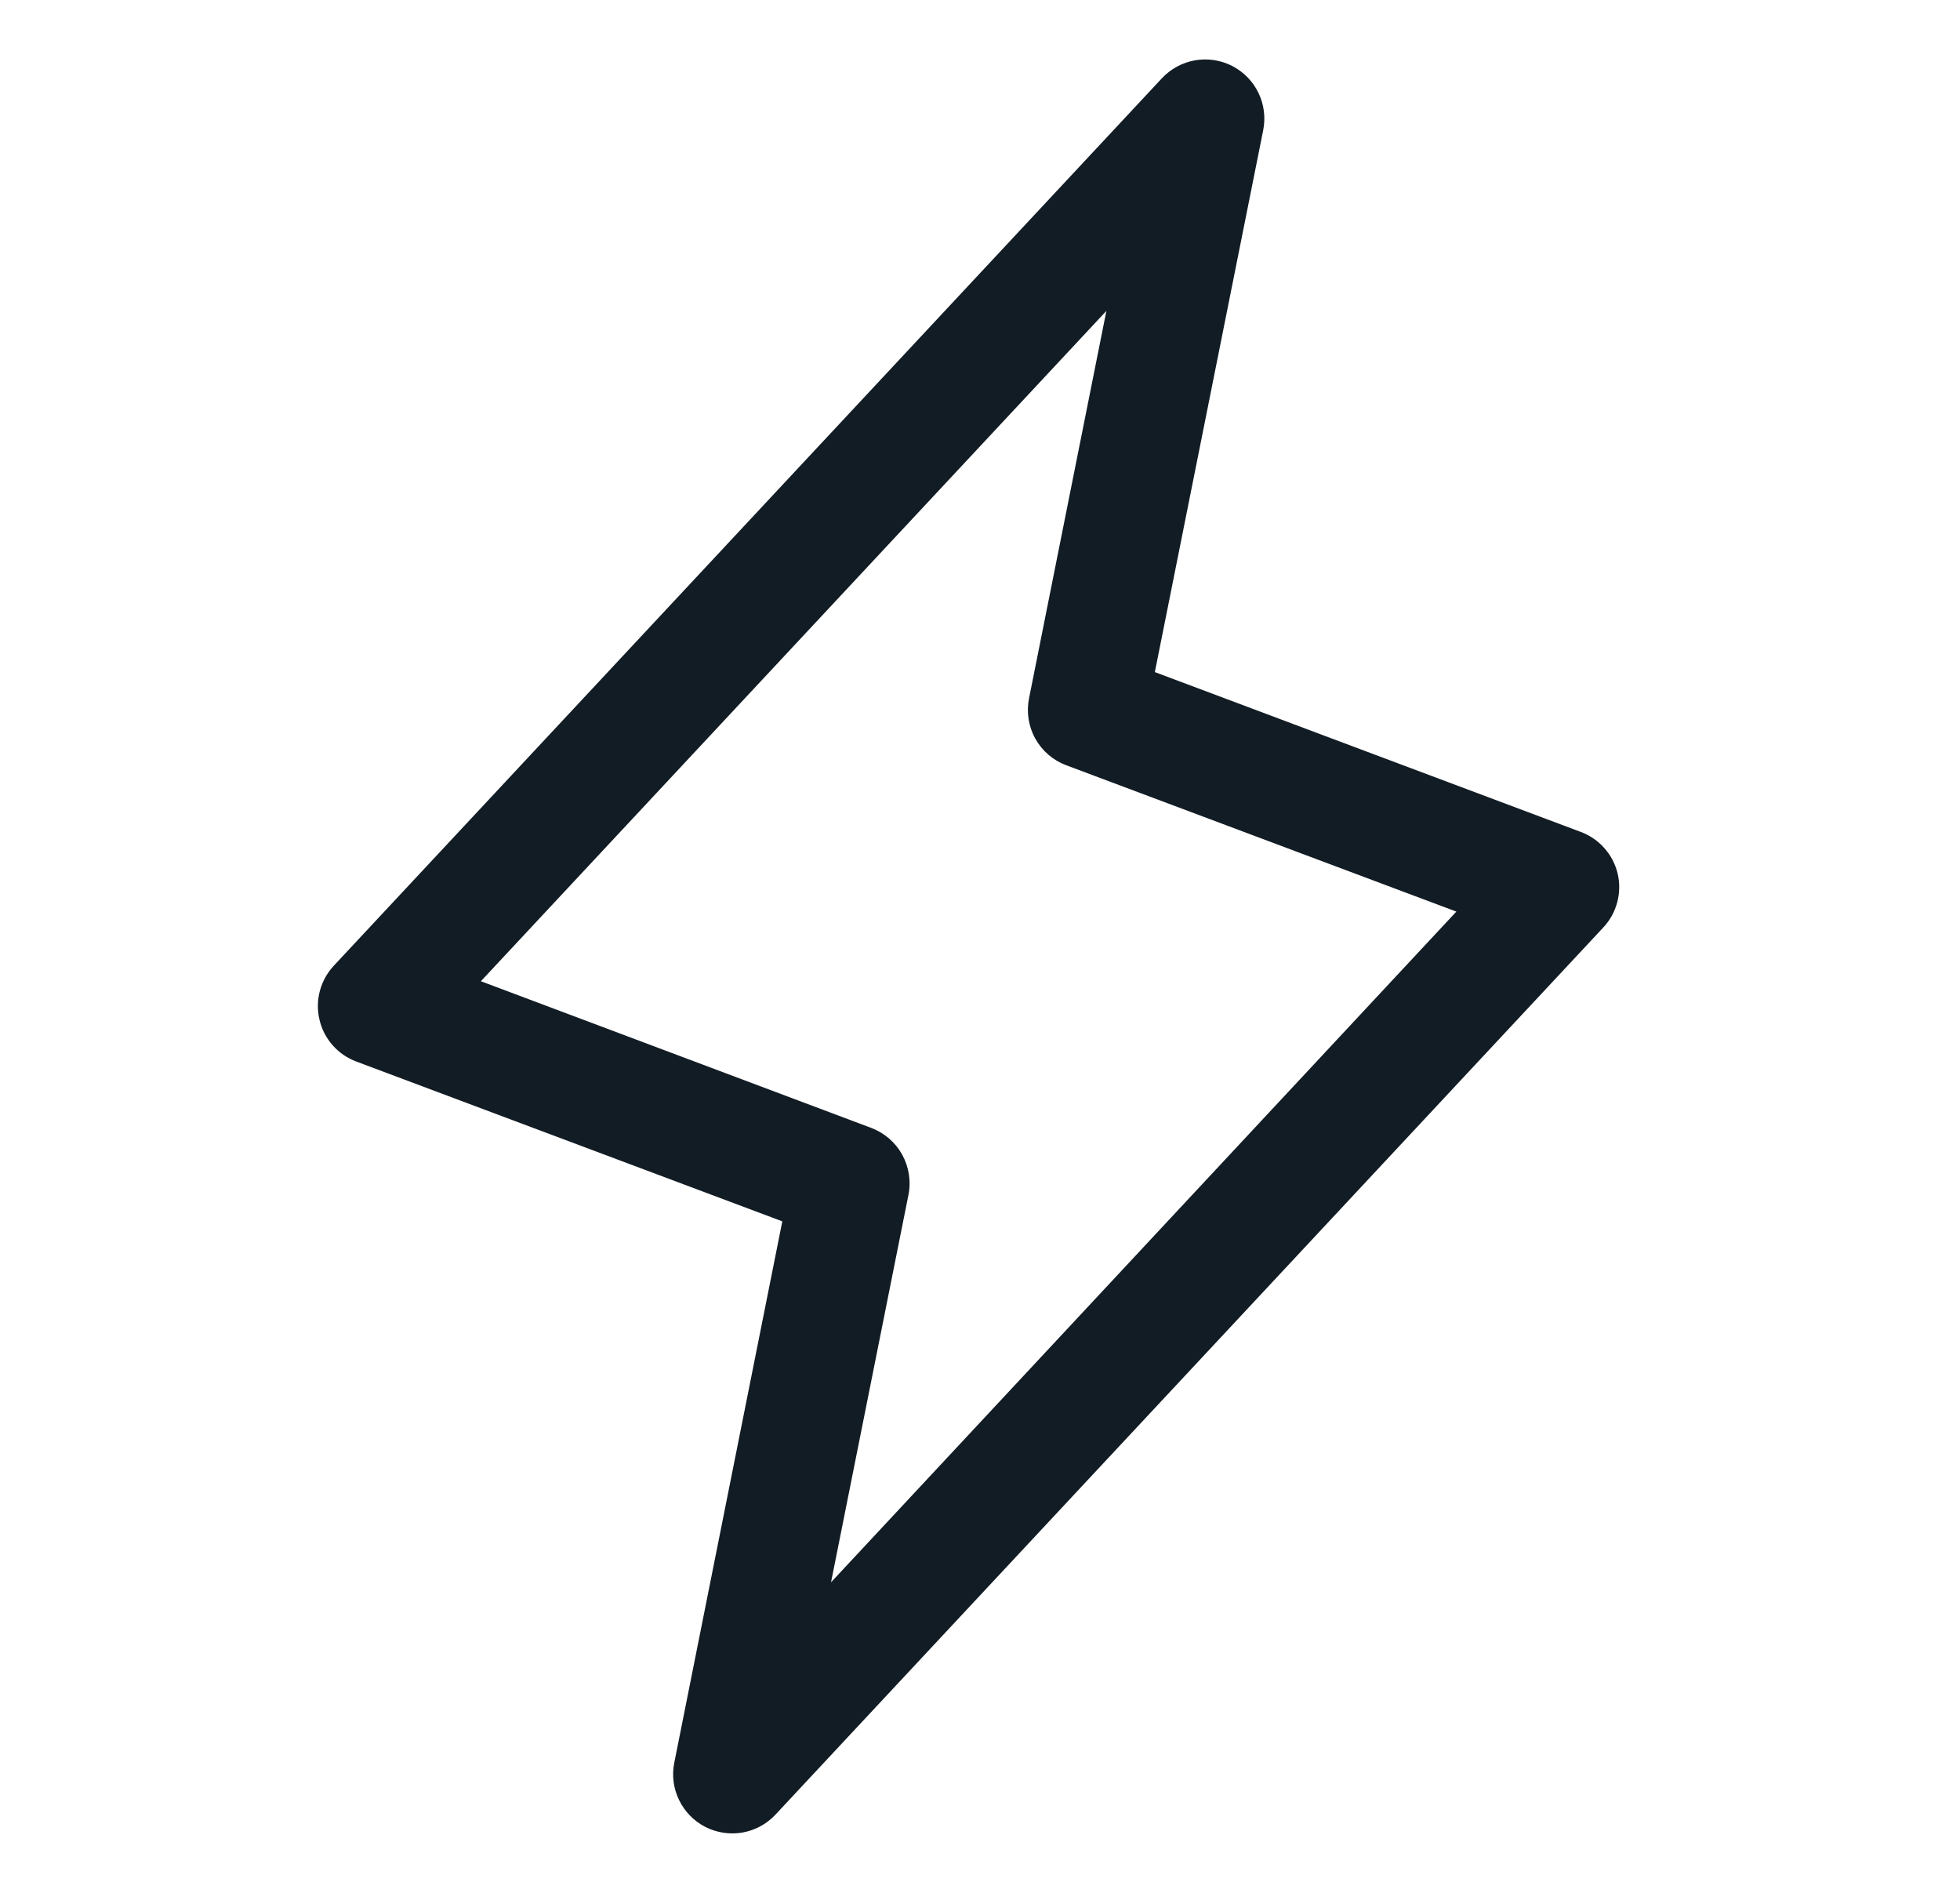 <?xml version="1.0" encoding="UTF-8"?> <svg xmlns="http://www.w3.org/2000/svg" width="29" height="28" viewBox="0 0 29 28" fill="none"><g id="icons"><path id="Vector" d="M23.935 12.925C23.902 12.785 23.835 12.655 23.739 12.547C23.644 12.439 23.523 12.356 23.388 12.306L17.087 9.942L18.691 1.922C18.727 1.735 18.702 1.542 18.619 1.372C18.536 1.201 18.399 1.062 18.23 0.975C18.061 0.889 17.869 0.86 17.682 0.892C17.495 0.925 17.323 1.018 17.193 1.156L4.943 14.281C4.844 14.386 4.772 14.514 4.734 14.653C4.696 14.793 4.693 14.939 4.726 15.08C4.758 15.221 4.825 15.352 4.92 15.46C5.015 15.569 5.136 15.652 5.272 15.703L11.575 18.067L9.976 26.078C9.939 26.265 9.965 26.458 10.048 26.628C10.131 26.799 10.267 26.938 10.436 27.025C10.605 27.111 10.798 27.14 10.985 27.108C11.172 27.075 11.343 26.983 11.473 26.844L23.723 13.719C23.821 13.614 23.891 13.487 23.928 13.348C23.965 13.21 23.968 13.065 23.935 12.925ZM12.296 23.406L13.441 17.677C13.482 17.474 13.449 17.263 13.349 17.081C13.249 16.9 13.088 16.76 12.894 16.686L7.115 14.515L16.37 4.599L15.226 10.328C15.185 10.531 15.217 10.743 15.317 10.924C15.418 11.106 15.579 11.246 15.773 11.319L21.548 13.485L12.296 23.406Z" fill="#121C24"></path></g></svg> 